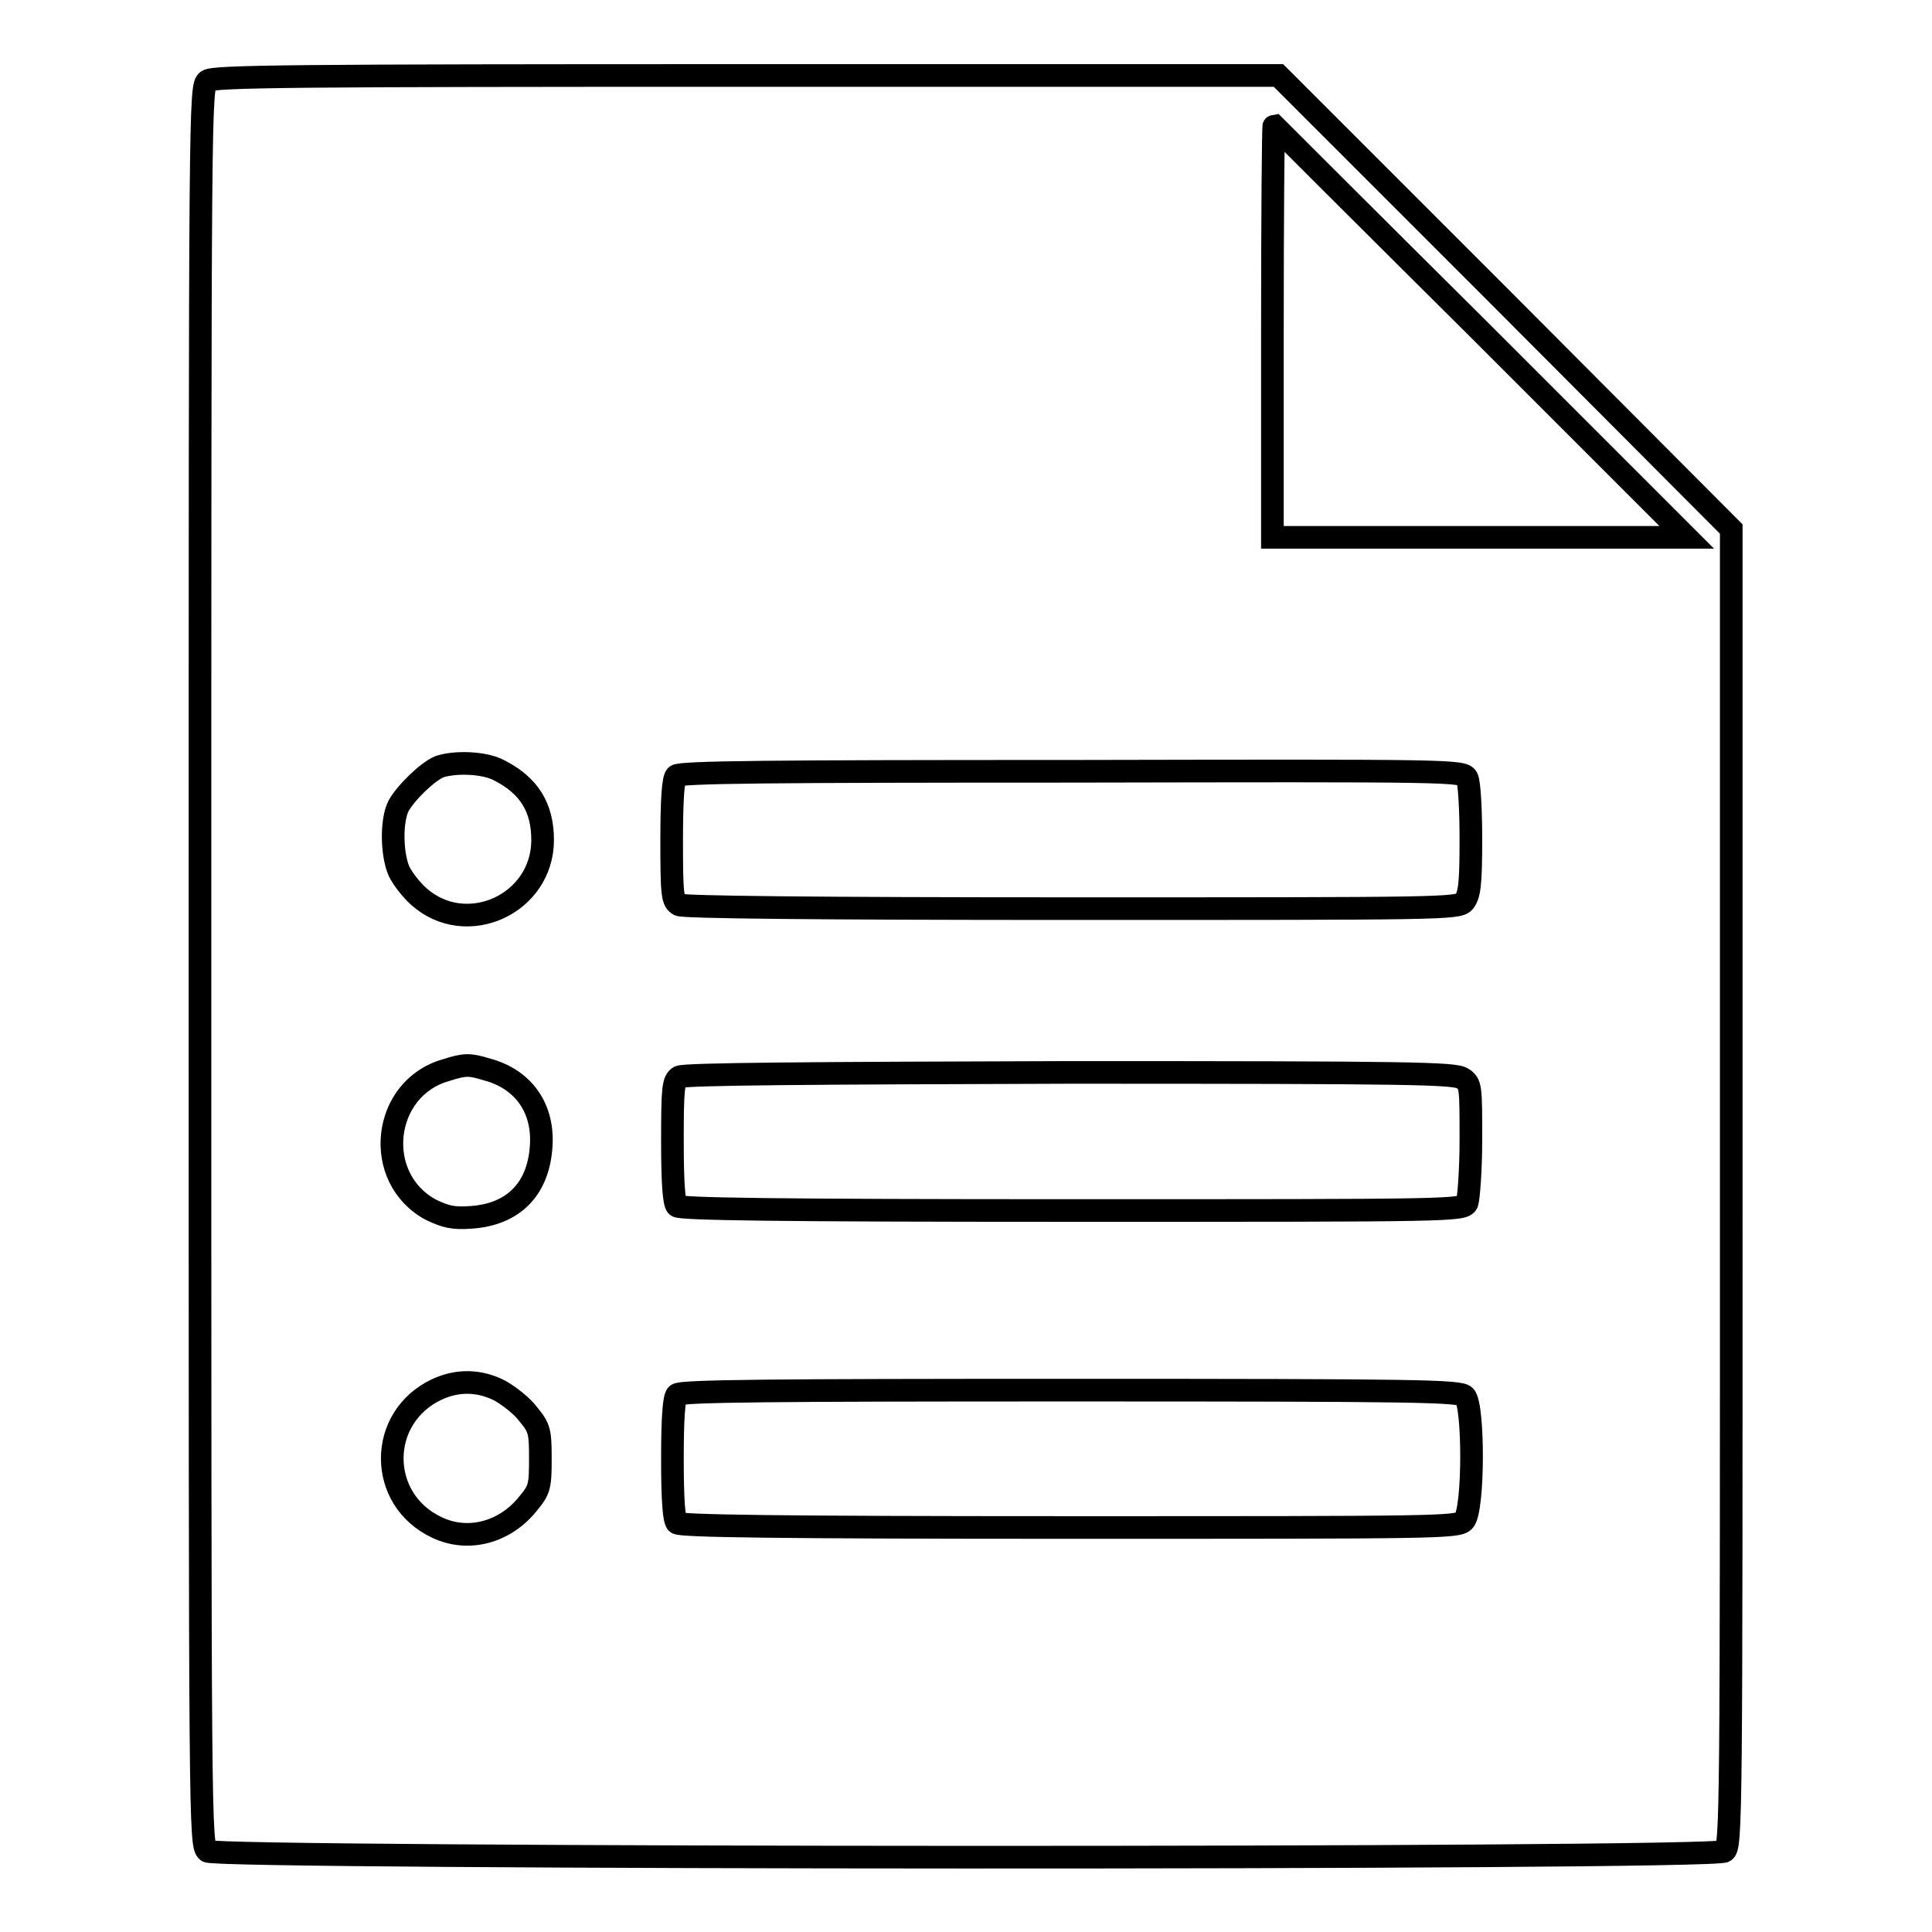 <?xml version="1.0" encoding="utf-8"?>
<!-- Svg Vector Icons : http://www.onlinewebfonts.com/icon -->
<!DOCTYPE svg PUBLIC "-//W3C//DTD SVG 1.1//EN" "http://www.w3.org/Graphics/SVG/1.1/DTD/svg11.dtd">
<svg version="1.1" xmlns="http://www.w3.org/2000/svg" xmlns:xlink="http://www.w3.org/1999/xlink" x="0px" y="0px" viewBox="0 0 256 256" enable-background="new 0 0 256 256" xml:space="preserve">
<g><g><g><path stroke-width="3" fill-opacity="0" stroke="#000000"  d="M27.5,10.7c-1,0.7-1,2.5-1,117.3s0,116.5,1,117.3c1.4,1,199.6,1.1,201,0c0.9-0.6,0.9-4.9,0.9-87.9V70.1L199.4,40l-30-30H98.9C38.9,10,28.4,10.1,27.5,10.7z M196.2,43.9l27.3,27.3H196h-27.4V43.9c0-15,0.1-27.3,0.2-27.3C168.8,16.6,181.1,28.9,196.2,43.9z M66.2,102.1c3.9,2,5.7,4.9,5.7,9.2c0,8.5-10.1,13.1-16.4,7.5c-1-0.9-2.1-2.3-2.6-3.3c-1-2.2-1.1-6.7-0.1-8.7c1-1.8,3.8-4.5,5.4-5.2C60.3,100.9,64.2,101,66.2,102.1z M194.4,103.1c0.3,0.6,0.5,4.2,0.5,8.2c0,6-0.2,7.3-0.9,8.2c-0.8,0.9-3,0.9-51.9,0.9c-34.3,0-51.4-0.2-52.1-0.5c-0.9-0.5-1-1.2-1-8.5c0-5.6,0.2-8.2,0.6-8.6c0.5-0.5,12.8-0.6,52.4-0.6C192.7,102.1,193.9,102.1,194.4,103.1z M64.5,141.7c4.9,1.3,7.6,5.2,7.2,10.3c-0.4,5.6-3.7,8.9-9.2,9.3c-2.5,0.2-3.5-0.1-5.4-1c-7.8-4.2-6.5-16.1,2-18.5C61.6,141,62.2,141,64.5,141.7z M193.8,142.9c1.1,0.7,1.1,1.1,1.1,8.1c0,4.1-0.3,7.8-0.5,8.4c-0.5,1-1.7,1-52.3,1c-39.6,0-51.9-0.2-52.4-0.6c-0.4-0.4-0.6-3-0.6-8.6c0-7,0.1-8,0.9-8.5c0.6-0.4,18.1-0.5,51.7-0.6C187,142.1,192.8,142.2,193.8,142.9z M66.3,184.3c1.2,0.7,2.9,2,3.7,3.1c1.5,1.8,1.6,2.3,1.6,5.9s-0.1,4.1-1.6,5.9c-3,3.8-7.9,5.2-12.1,3.2c-7.9-3.7-7.9-14.6,0-18.3C60.7,182.8,63.6,182.9,66.3,184.3z M194.1,185c1.2,1.2,1.2,15.1-0.1,16.5c-0.8,0.9-3.1,0.9-52.3,0.9c-39.3,0-51.6-0.2-52-0.6c-0.4-0.4-0.6-3-0.6-8.5c0-5.5,0.2-8.1,0.6-8.5c0.5-0.5,12.7-0.6,52.1-0.6C188,184.2,193.4,184.3,194.1,185z"/></g></g></g>
</svg>